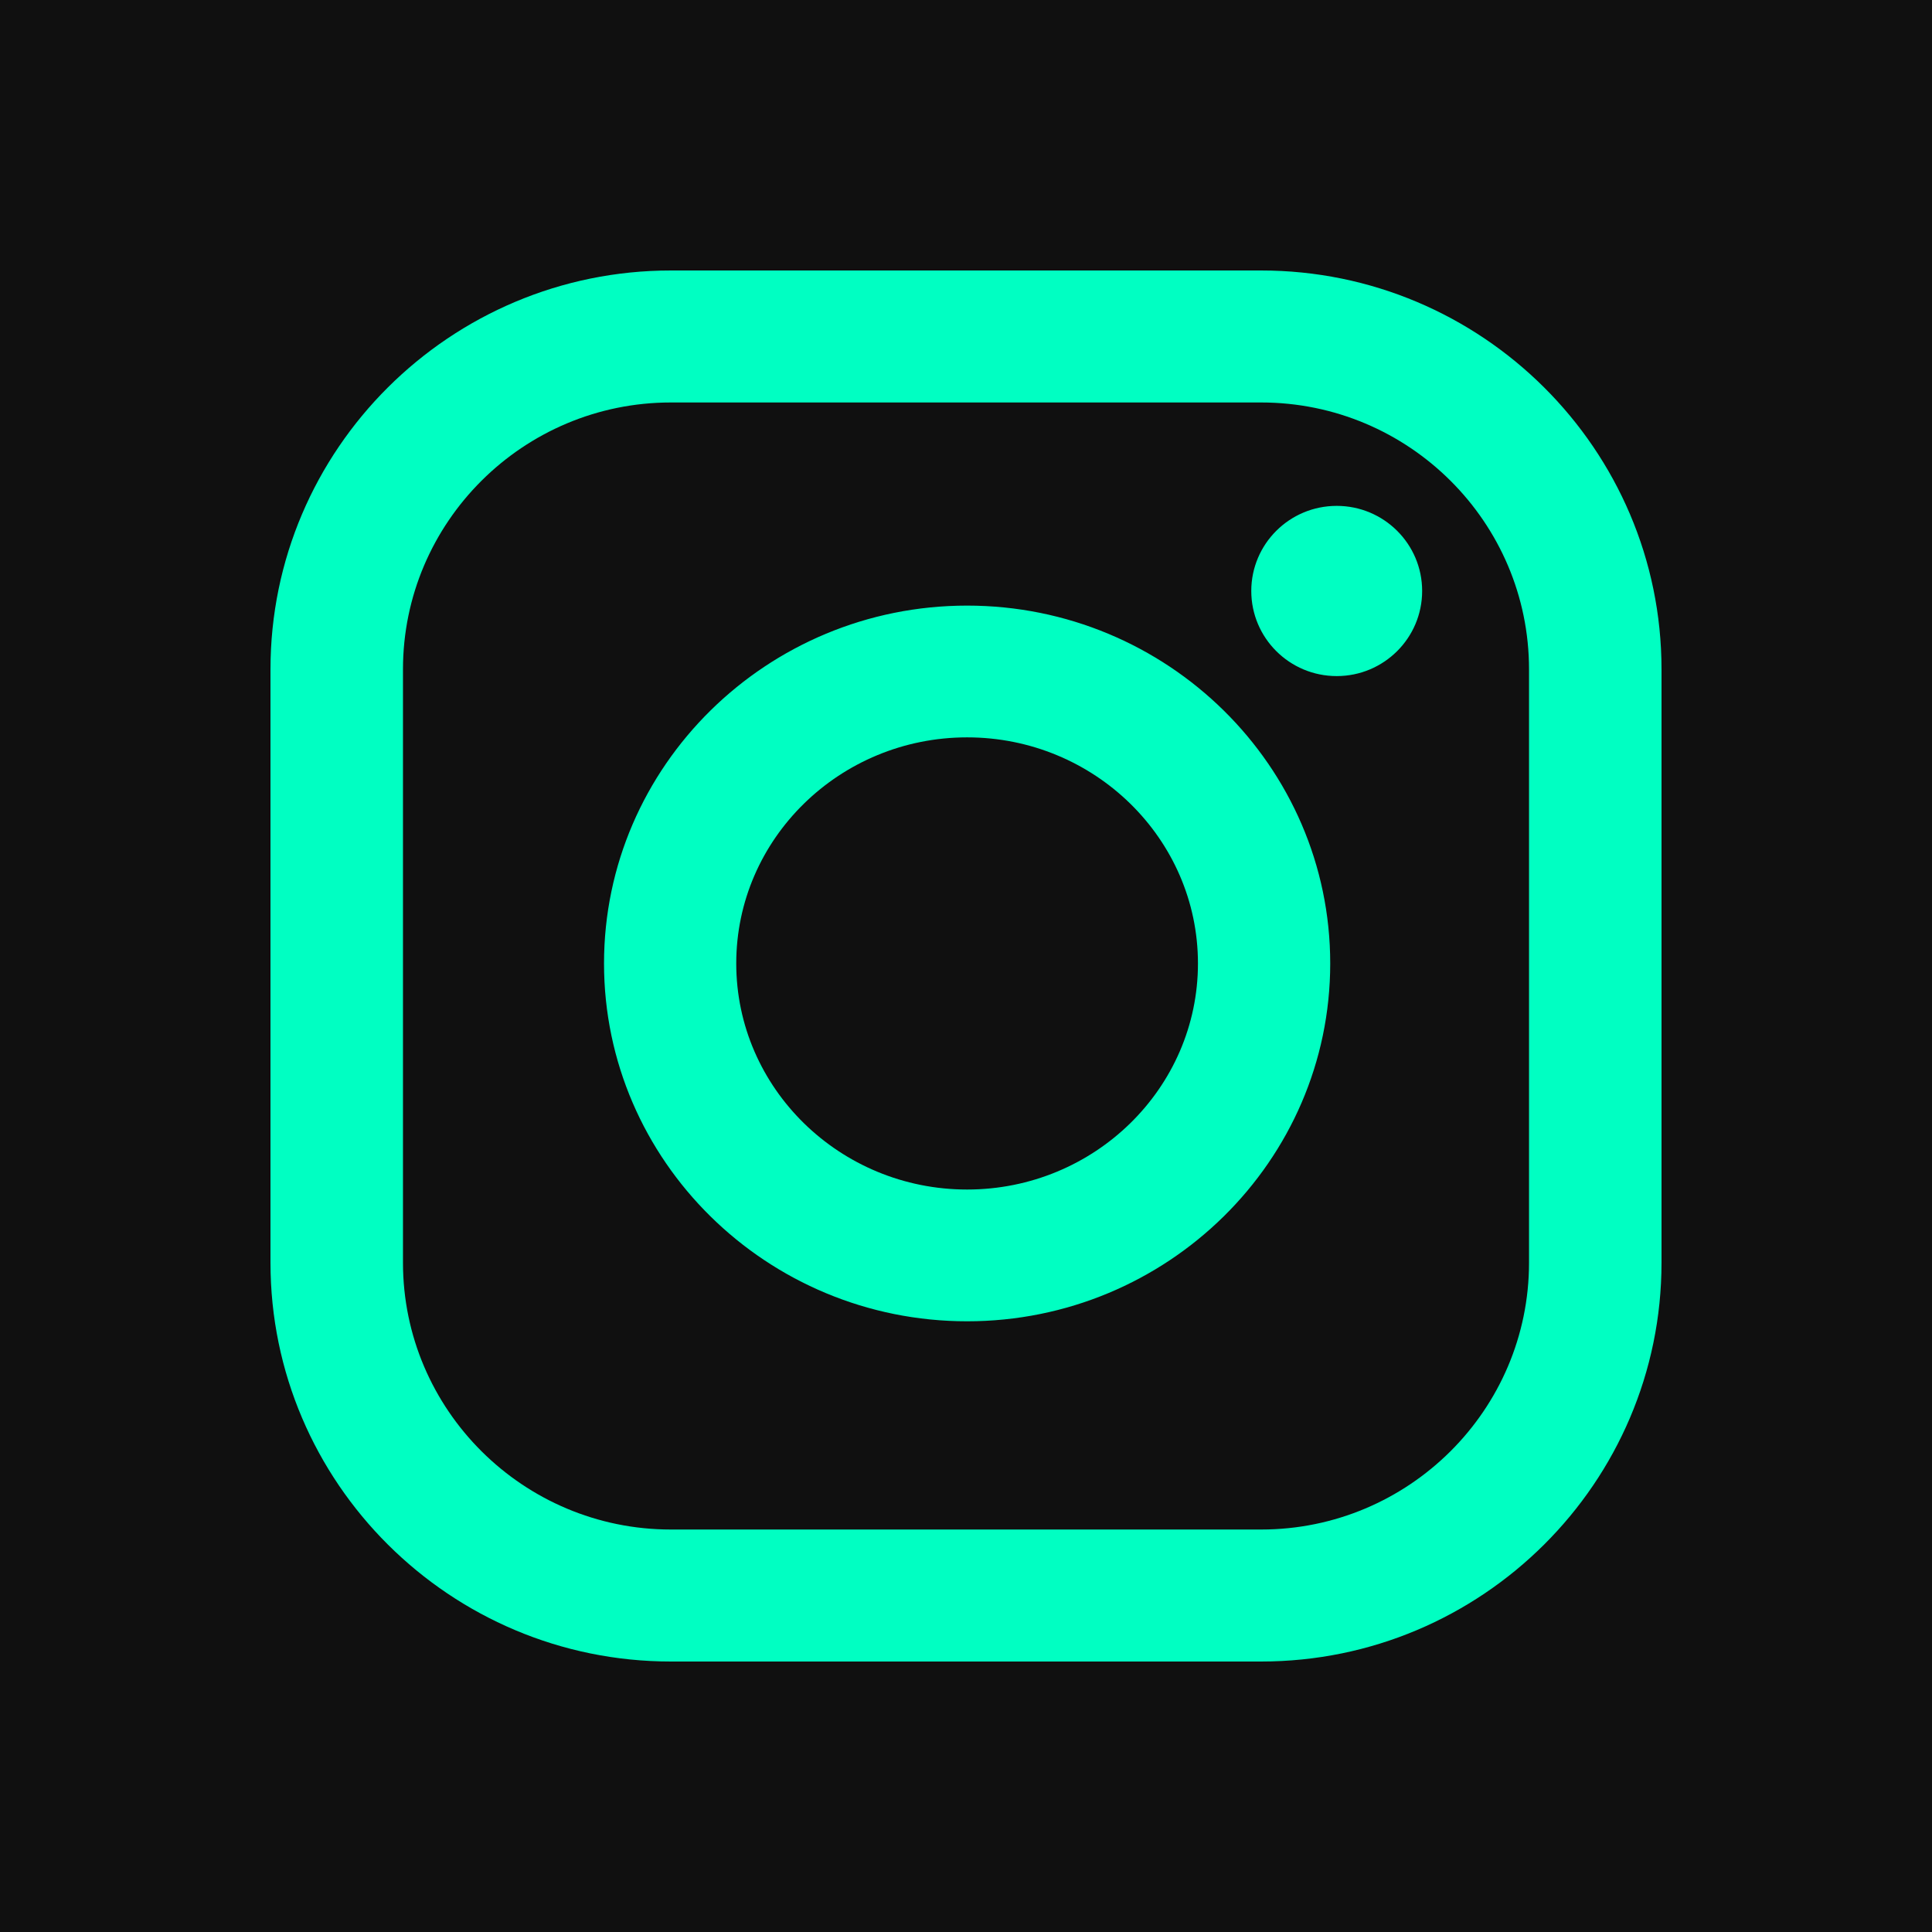 <?xml version="1.0" encoding="UTF-8"?> <svg xmlns="http://www.w3.org/2000/svg" width="50" height="50" viewBox="0 0 50 50" fill="none"><rect width="50" height="50" fill="#101010"></rect><path fill-rule="evenodd" clip-rule="evenodd" d="M32.638 7H17.362C11.649 7 7 11.63 7 17.322V32.678C7 38.369 11.648 43 17.362 43H32.638C38.352 43 43 38.369 43 32.678V17.322C43 11.631 38.352 7 32.638 7ZM39.571 32.678C39.571 36.486 36.461 39.584 32.638 39.584H17.362C13.54 39.584 10.429 36.486 10.429 32.678V17.322C10.429 13.514 13.54 10.416 17.362 10.416H32.638C36.461 10.416 39.571 13.514 39.571 17.322V32.678ZM25.029 15.673C19.848 15.673 15.632 19.827 15.632 24.934C15.632 30.041 19.847 34.195 25.029 34.195C30.21 34.195 34.426 30.041 34.426 24.934C34.426 19.827 30.21 15.673 25.029 15.673ZM25.029 30.785C21.734 30.785 19.054 28.16 19.054 24.934C19.054 21.707 21.734 19.083 25.029 19.083C28.322 19.083 31.003 21.707 31.003 24.934C31.003 28.161 28.323 30.785 25.029 30.785ZM36.805 15.294C36.805 16.511 35.815 17.497 34.594 17.497C33.373 17.497 32.383 16.511 32.383 15.294C32.383 14.078 33.373 13.092 34.594 13.092C35.815 13.092 36.805 14.078 36.805 15.294Z" fill="#00FFC2"></path></svg> 